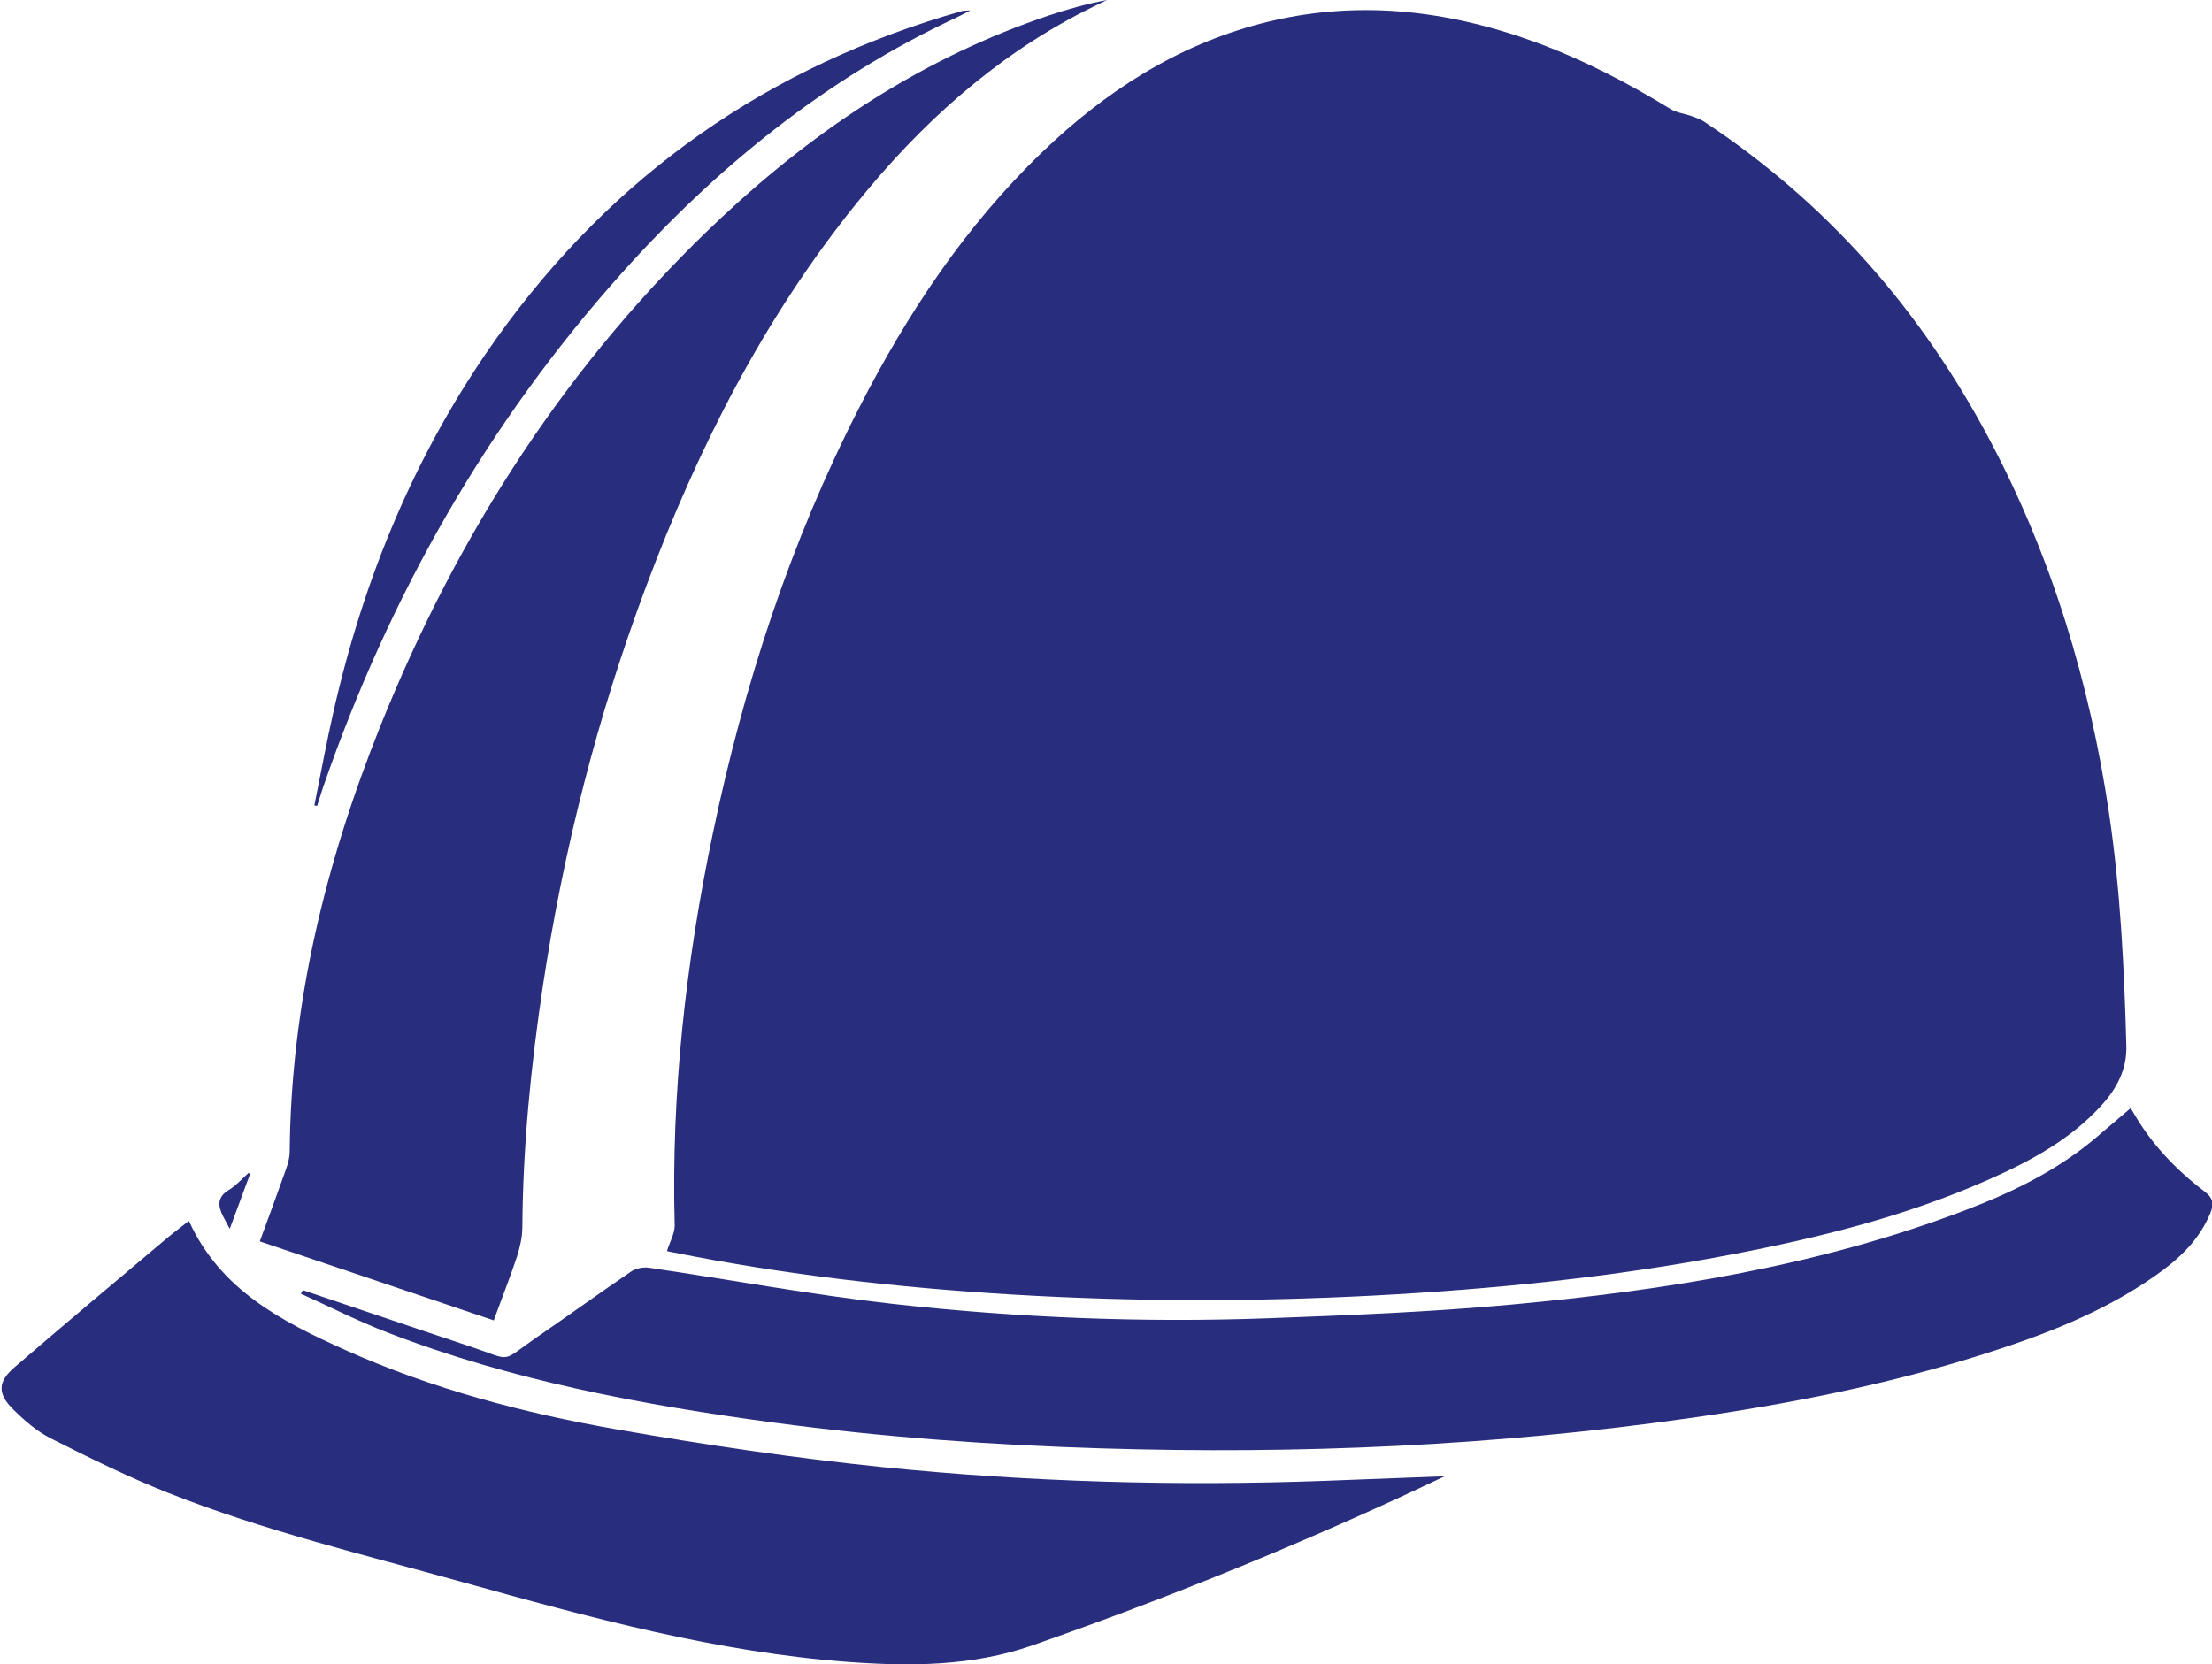 <?xml version="1.0" encoding="utf-8"?>
<!-- Generator: Adobe Illustrator 21.0.2, SVG Export Plug-In . SVG Version: 6.00 Build 0)  -->
<svg version="1.1" id="zast" xmlns="http://www.w3.org/2000/svg" xmlns:xlink="http://www.w3.org/1999/xlink" x="0px" y="0px"
	 width="20.632px" height="15.526px" viewBox="0 0 20.632 15.526" enable-background="new 0 0 20.632 15.526" xml:space="preserve">
<g>
	<path fill="#282e7d" d="M6.221,11.671c0.028-0.089,0.074-0.166,0.072-0.242C6.26,10.194,6.397,8.976,6.65,7.77
		C6.938,6.392,7.37,5.063,8.012,3.807c0.45-0.881,0.992-1.699,1.71-2.389c0.587-0.564,1.253-0.995,2.049-1.201
		c0.865-0.223,1.711-0.129,2.542,0.173c0.447,0.163,0.867,0.381,1.272,0.629c0.056,0.034,0.129,0.041,0.193,0.064
		c0.039,0.014,0.079,0.028,0.114,0.05c1.153,0.76,2.032,1.769,2.673,2.983c0.574,1.087,0.925,2.25,1.106,3.466
		c0.107,0.721,0.142,1.447,0.162,2.174c0.006,0.221-0.089,0.399-0.232,0.556c-0.294,0.324-0.672,0.525-1.065,0.698
		c-0.768,0.339-1.578,0.539-2.399,0.696c-1.101,0.21-2.214,0.322-3.334,0.381c-1.121,0.058-2.241,0.057-3.361-0.01
		c-1.06-0.064-2.114-0.183-3.156-0.392C6.256,11.68,6.227,11.673,6.221,11.671z"/>
	<path fill="#282e7d" d="M4.605,12.318c-0.733-0.248-1.455-0.492-2.182-0.737c0.084-0.229,0.165-0.447,0.242-0.666
		c0.019-0.054,0.037-0.112,0.037-0.169C2.714,9.363,3.038,8.045,3.549,6.77c0.725-1.806,1.759-3.409,3.184-4.744
		c0.889-0.833,1.889-1.492,3.053-1.883C9.962,0.084,10.141,0.035,10.325,0c-0.074,0.037-0.149,0.072-0.223,0.11
		C9.264,0.542,8.583,1.162,7.995,1.889C7.126,2.964,6.51,4.18,6.028,5.467c-0.454,1.21-0.772,2.456-0.965,3.735
		c-0.112,0.747-0.186,1.496-0.191,2.252c-0.001,0.091-0.023,0.185-0.051,0.272C4.756,11.921,4.681,12.112,4.605,12.318z"/>
	<path fill="#282e7d" d="M13.476,13.772c-0.17,0.08-0.312,0.147-0.455,0.213c-1.109,0.509-2.24,0.963-3.392,1.365
		c-0.555,0.194-1.131,0.197-1.707,0.155c-1.236-0.09-2.424-0.416-3.611-0.746c-0.92-0.256-1.85-0.479-2.74-0.831
		C1.197,13.78,0.834,13.6,0.474,13.419c-0.129-0.065-0.245-0.166-0.349-0.269c-0.15-0.147-0.148-0.259,0.011-0.395
		c0.471-0.406,0.949-0.806,1.425-1.207c0.065-0.055,0.134-0.105,0.201-0.158c0.291,0.643,0.867,0.939,1.46,1.205
		c0.813,0.364,1.67,0.59,2.543,0.742c0.819,0.143,1.643,0.265,2.469,0.35c1.368,0.139,2.741,0.178,4.116,0.128
		C12.714,13.801,13.078,13.787,13.476,13.772z"/>
	<path fill="#282e7d" d="M2.825,12.036c0.518,0.174,1.035,0.351,1.553,0.523c0.419,0.139,0.276,0.159,0.638-0.09
		c0.292-0.2,0.578-0.408,0.871-0.607c0.044-0.03,0.114-0.043,0.168-0.035c0.761,0.112,1.518,0.253,2.281,0.338
		c1.161,0.129,2.328,0.176,3.497,0.133c0.754-0.028,1.509-0.058,2.26-0.127c1.446-0.133,2.875-0.361,4.241-0.882
		c0.433-0.165,0.849-0.367,1.208-0.669c0.11-0.093,0.219-0.187,0.329-0.28c-0.008-0.012-0.016-0.024-0.024-0.036
		c0.014,0.02,0.031,0.04,0.043,0.061c0.169,0.3,0.402,0.545,0.673,0.751c0.086,0.065,0.086,0.123,0.052,0.205
		c-0.106,0.255-0.3,0.432-0.519,0.585c-0.493,0.345-1.049,0.555-1.617,0.734c-0.891,0.281-1.805,0.46-2.729,0.591
		c-1.815,0.258-3.639,0.337-5.471,0.281c-1.023-0.031-2.043-0.104-3.058-0.24c-1.23-0.165-2.447-0.392-3.61-0.842
		c-0.274-0.106-0.537-0.24-0.805-0.361C2.813,12.058,2.819,12.047,2.825,12.036z"/>
	<path fill="#282e7d" d="M2.932,7.514C2.99,7.226,3.043,6.937,3.108,6.65C3.393,5.387,3.88,4.21,4.634,3.152
		c1.087-1.524,2.538-2.537,4.338-3.049C8.987,0.099,9.002,0.1,9.051,0.097C8.988,0.129,8.955,0.148,8.92,0.164
		C7.706,0.731,6.688,1.556,5.799,2.548C4.544,3.95,3.634,5.555,3.018,7.331c-0.021,0.062-0.04,0.125-0.06,0.187
		C2.95,7.516,2.941,7.515,2.932,7.514z"/>
	<path fill="#282e7d" d="M2.331,10.956c-0.06,0.163-0.12,0.325-0.188,0.508c-0.027-0.051-0.046-0.085-0.064-0.12
		c-0.048-0.097-0.053-0.178,0.057-0.244c0.068-0.041,0.123-0.105,0.184-0.159C2.324,10.945,2.327,10.951,2.331,10.956z"/>
</g>
</svg>
